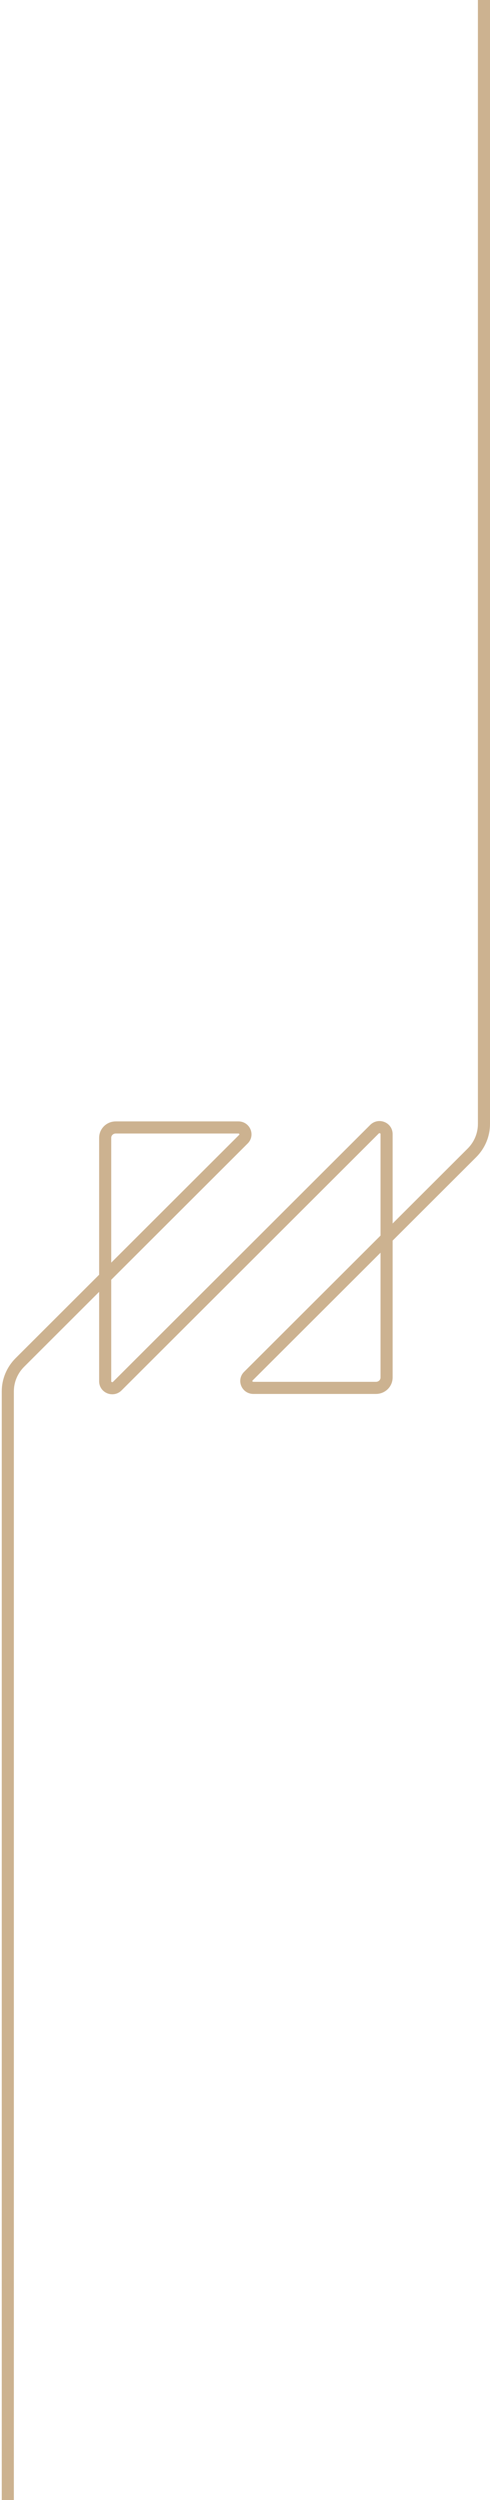 <svg xmlns="http://www.w3.org/2000/svg" width="162" height="825" viewBox="0 0 162 825" fill="none"><path d="M160 -5.837V370.905C160 374.469 158.57 377.887 156.018 380.436L82.097 454.125C80.654 455.56 81.701 457.983 83.76 457.983H124.316C126.246 457.983 127.806 456.455 127.806 454.579V374.209C127.806 372.173 125.267 371.166 123.81 372.621L38.77 457.409C37.313 458.864 34.774 457.856 34.774 455.821V375.45C34.774 373.568 36.334 372.047 38.264 372.047H78.82C80.879 372.047 81.926 374.469 80.483 375.904L6.562 449.607C4.01 452.157 2.58 455.574 2.58 459.138V831.736" stroke="#CCB290" stroke-width="4" stroke-linecap="round" stroke-linejoin="round"></path></svg>